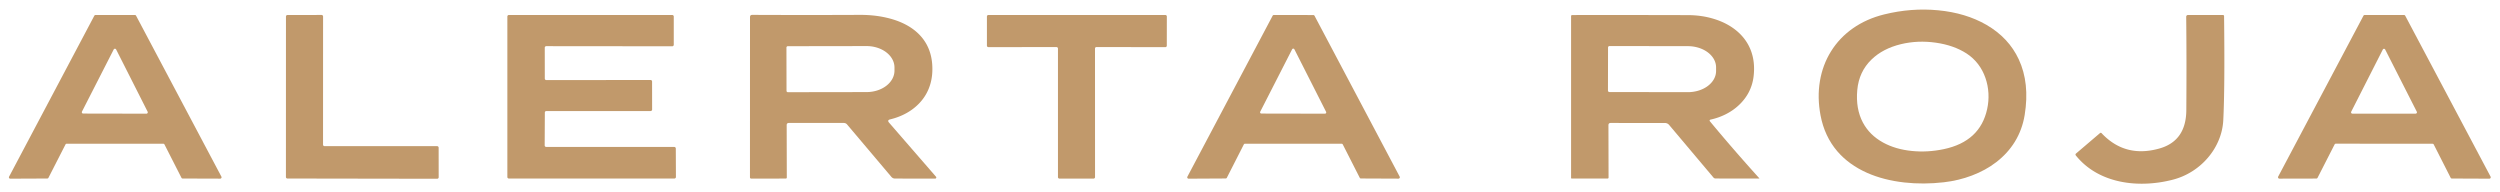 <?xml version="1.0" encoding="UTF-8" standalone="no"?>
<!DOCTYPE svg PUBLIC "-//W3C//DTD SVG 1.1//EN" "http://www.w3.org/Graphics/SVG/1.1/DTD/svg11.dtd">
<svg xmlns="http://www.w3.org/2000/svg" version="1.1" viewBox="0.00 0.00 625.00 48.00">
<path fill="#c1996b" d="   M 455.14 28.87   Q 454.29 24.40 454.98 20.27   Q 455.66 16.20 457.76 12.83   Q 459.86 9.45 463.20 7.10   Q 466.63 4.69 471.06 3.60   Q 477.84 1.93 484.53 2.57   Q 491.44 3.23 496.61 6.21   Q 502.18 9.44 504.69 14.84   Q 507.46 20.78 506.17 28.74   Q 505.57 32.42 503.69 35.47   Q 501.91 38.34 499.09 40.52   Q 496.42 42.58 492.98 43.88   Q 489.67 45.14 485.95 45.57   Q 480.89 46.15 476.11 45.62   Q 470.91 45.04 466.77 43.21   Q 462.21 41.18 459.31 37.80   Q 456.13 34.07 455.14 28.87   Z   M 464.32 22.49   Q 463.89 27.18 465.72 30.63   Q 467.38 33.76 470.75 35.62   Q 473.85 37.33 477.96 37.74   Q 481.88 38.14 485.93 37.29   Q 495.03 35.38 496.79 27.26   Q 497.22 25.31 497.11 23.32   Q 497.00 21.32 496.36 19.49   Q 495.71 17.60 494.54 16.06   Q 493.32 14.46 491.64 13.37   Q 488.45 11.31 483.95 10.67   Q 479.45 10.03 475.24 11.04   Q 470.71 12.14 467.89 14.87   Q 464.74 17.91 464.32 22.49   Z"/>
<path fill="#c1996b" d="   M 40.82 35.93   L 16.67 35.93   A 0.34 0.34 0.0 0 0 16.37 36.12   L 12.11 44.45   A 0.34 0.34 0.0 0 1 11.81 44.63   L 2.57 44.67   A 0.34 0.34 0.0 0 1 2.27 44.17   L 23.58 3.93   A 0.34 0.34 0.0 0 1 23.88 3.75   L 33.72 3.75   A 0.34 0.34 0.0 0 1 34.02 3.93   L 55.35 44.16   A 0.34 0.34 0.0 0 1 55.05 44.66   L 45.66 44.63   A 0.34 0.34 0.0 0 1 45.36 44.44   L 41.12 36.12   A 0.34 0.34 0.0 0 0 40.82 35.93   Z   M 20.49 27.90   A 0.34 0.34 0.0 0 0 20.79 28.39   L 36.61 28.42   A 0.34 0.34 0.0 0 0 36.91 27.93   L 29.03 12.36   A 0.34 0.34 0.0 0 0 28.43 12.36   L 20.49 27.90   Z"/>
<path fill="#c1996b" d="   M 81.14 36.54   L 109.28 36.54   A 0.38 0.38 0.0 0 1 109.66 36.92   L 109.67 44.31   A 0.38 0.38 0.0 0 1 109.29 44.69   L 71.86 44.63   A 0.38 0.38 0.0 0 1 71.48 44.25   L 71.49 4.13   A 0.38 0.38 0.0 0 1 71.87 3.75   L 80.39 3.74   A 0.38 0.38 0.0 0 1 80.77 4.12   L 80.76 36.16   A 0.38 0.38 0.0 0 0 81.14 36.54   Z"/>
<path fill="#c1996b" d="   M 136.21 28.14   L 136.17 36.35   A 0.38 0.38 0.0 0 0 136.55 36.73   L 168.57 36.74   A 0.38 0.38 0.0 0 1 168.95 37.12   L 168.98 44.25   A 0.38 0.38 0.0 0 1 168.60 44.63   L 127.22 44.63   A 0.38 0.38 0.0 0 1 126.84 44.25   L 126.84 4.13   A 0.38 0.38 0.0 0 1 127.22 3.75   L 168.06 3.75   A 0.38 0.38 0.0 0 1 168.44 4.13   L 168.44 11.19   A 0.38 0.38 0.0 0 1 168.06 11.57   L 136.57 11.54   A 0.38 0.38 0.0 0 0 136.19 11.92   L 136.20 19.64   A 0.38 0.38 0.0 0 0 136.58 20.02   L 162.64 20.00   A 0.38 0.38 0.0 0 1 163.02 20.38   L 163.03 27.38   A 0.38 0.38 0.0 0 1 162.65 27.76   L 136.59 27.76   A 0.38 0.38 0.0 0 0 136.21 28.14   Z"/>
<path fill="#c1996b" d="   M 222.55 29.84   Q 221.72 30.04 222.28 30.68   L 234.01 44.19   A 0.28 0.28 0.0 0 1 233.80 44.65   L 223.77 44.64   Q 223.20 44.64 222.83 44.20   L 211.79 31.14   Q 211.46 30.74 210.95 30.74   L 197.22 30.74   Q 196.67 30.74 196.67 31.29   L 196.70 44.36   Q 196.70 44.64 196.41 44.64   L 187.85 44.65   Q 187.49 44.65 187.49 44.30   L 187.50 4.30   Q 187.50 3.72 188.07 3.72   Q 201.91 3.78 214.94 3.72   Q 218.47 3.70 221.57 4.41   Q 225.01 5.19 227.50 6.77   Q 230.26 8.53 231.68 11.16   Q 233.24 14.07 233.08 17.94   Q 232.98 20.25 232.14 22.27   Q 231.34 24.19 229.89 25.74   Q 228.50 27.23 226.61 28.28   Q 224.75 29.31 222.55 29.84   Z   M 196.61 11.89   L 196.63 22.71   A 0.34 0.34 0.0 0 0 196.97 23.05   L 216.66 23.02   A 6.97 5.36 -0.1 0 0 223.62 17.65   L 223.62 16.87   A 6.97 5.36 -0.1 0 0 216.64 11.52   L 196.95 11.55   A 0.34 0.34 0.0 0 0 196.61 11.89   Z"/>
<path fill="#c1996b" d="   M 273.75 12.13   L 273.76 44.28   A 0.37 0.37 0.0 0 1 273.39 44.65   L 264.86 44.65   A 0.37 0.37 0.0 0 1 264.49 44.28   L 264.49 12.14   A 0.37 0.37 0.0 0 0 264.12 11.77   L 247.10 11.78   A 0.37 0.37 0.0 0 1 246.73 11.41   L 246.73 4.12   A 0.37 0.37 0.0 0 1 247.10 3.75   L 291.34 3.75   A 0.37 0.37 0.0 0 1 291.71 4.12   L 291.70 11.42   A 0.37 0.37 0.0 0 1 291.33 11.79   L 274.12 11.76   A 0.37 0.37 0.0 0 0 273.75 12.13   Z"/>
<path fill="#c1996b" d="   M 335.40 35.93   L 311.25 35.93   A 0.34 0.34 0.0 0 0 310.95 36.12   L 306.71 44.44   A 0.34 0.34 0.0 0 1 306.41 44.62   L 297.15 44.67   A 0.34 0.34 0.0 0 1 296.85 44.17   L 318.16 3.93   A 0.34 0.34 0.0 0 1 318.46 3.75   L 328.33 3.76   A 0.34 0.34 0.0 0 1 328.63 3.94   L 349.92 44.16   A 0.34 0.34 0.0 0 1 349.62 44.66   L 340.23 44.62   A 0.34 0.34 0.0 0 1 339.93 44.43   L 335.70 36.12   A 0.34 0.34 0.0 0 0 335.40 35.93   Z   M 315.06 27.92   A 0.32 0.32 0.0 0 0 315.35 28.39   L 331.23 28.42   A 0.32 0.32 0.0 0 0 331.52 27.95   L 323.60 12.33   A 0.32 0.32 0.0 0 0 323.03 12.33   L 315.06 27.92   Z"/>
<path fill="#c1996b" d="   M 427.46 30.30   Q 433.10 37.12 439.83 44.57   A 0.04 0.03 -27.8 0 1 439.81 44.63   Q 434.30 44.66 428.85 44.62   A 0.67 0.66 69.7 0 1 428.38 44.40   L 417.27 31.22   A 1.34 1.33 -20.1 0 0 416.25 30.75   L 402.68 30.74   Q 402.10 30.74 402.11 31.32   L 402.14 44.37   Q 402.14 44.63 401.88 44.63   L 392.96 44.64   Q 392.77 44.64 392.77 44.45   L 392.77 4.03   A 0.28 0.27 -0.0 0 1 393.05 3.76   Q 407.65 3.74 422.00 3.78   Q 425.48 3.79 428.56 4.75   Q 431.77 5.75 434.07 7.63   Q 436.52 9.64 437.64 12.43   Q 438.85 15.46 438.39 19.17   Q 438.13 21.26 437.17 23.10   Q 436.25 24.84 434.75 26.25   Q 433.32 27.61 431.46 28.55   Q 429.64 29.47 427.60 29.91   A 0.24 0.24 0.0 0 0 427.46 30.30   Z   M 402.01 11.88   L 401.99 22.64   A 0.37 0.37 0.0 0 0 402.36 23.01   L 421.96 23.04   A 7.05 5.30 0.1 0 0 429.02 17.75   L 429.02 16.85   A 7.05 5.30 0.1 0 0 421.98 11.54   L 402.38 11.51   A 0.37 0.37 0.0 0 0 402.01 11.88   Z"/>
<path fill="#c1996b" d="   M 543.25 44.91   Q 539.98 45.76 536.67 45.90   Q 533.21 46.05 530.06 45.39   Q 526.72 44.69 523.98 43.13   Q 521.05 41.46 518.97 38.88   Q 518.75 38.60 519.02 38.37   L 524.99 33.28   Q 525.20 33.10 525.40 33.30   Q 531.30 39.57 539.90 37.11   Q 546.53 35.21 546.58 27.54   Q 546.67 14.77 546.55 4.18   A 0.43 0.43 0.0 0 1 546.98 3.75   L 555.71 3.75   Q 556.01 3.75 556.02 4.05   Q 556.23 21.97 555.82 30.04   Q 555.69 32.61 554.68 35.04   Q 553.70 37.40 552.00 39.40   Q 550.31 41.39 548.09 42.80   Q 545.82 44.24 543.25 44.91   Z"/>
<path fill="#c1996b" d="   M 583.65 36.11   L 579.39 44.45   A 0.35 0.35 0.0 0 1 579.08 44.64   L 569.86 44.66   A 0.35 0.35 0.0 0 1 569.55 44.14   L 590.86 3.94   A 0.35 0.35 0.0 0 1 591.17 3.75   L 601.00 3.75   A 0.35 0.35 0.0 0 1 601.31 3.94   L 622.64 44.15   A 0.35 0.35 0.0 0 1 622.33 44.67   L 612.97 44.63   A 0.35 0.35 0.0 0 1 612.66 44.44   L 608.44 36.13   A 0.35 0.35 0.0 0 0 608.13 35.94   L 583.96 35.92   A 0.35 0.35 0.0 0 0 583.65 36.11   Z   M 587.80 27.93   A 0.33 0.33 0.0 0 0 588.10 28.41   L 603.90 28.41   A 0.33 0.33 0.0 0 0 604.20 27.93   L 596.29 12.37   A 0.33 0.33 0.0 0 0 595.71 12.37   L 587.80 27.93   Z"/>
</svg>
